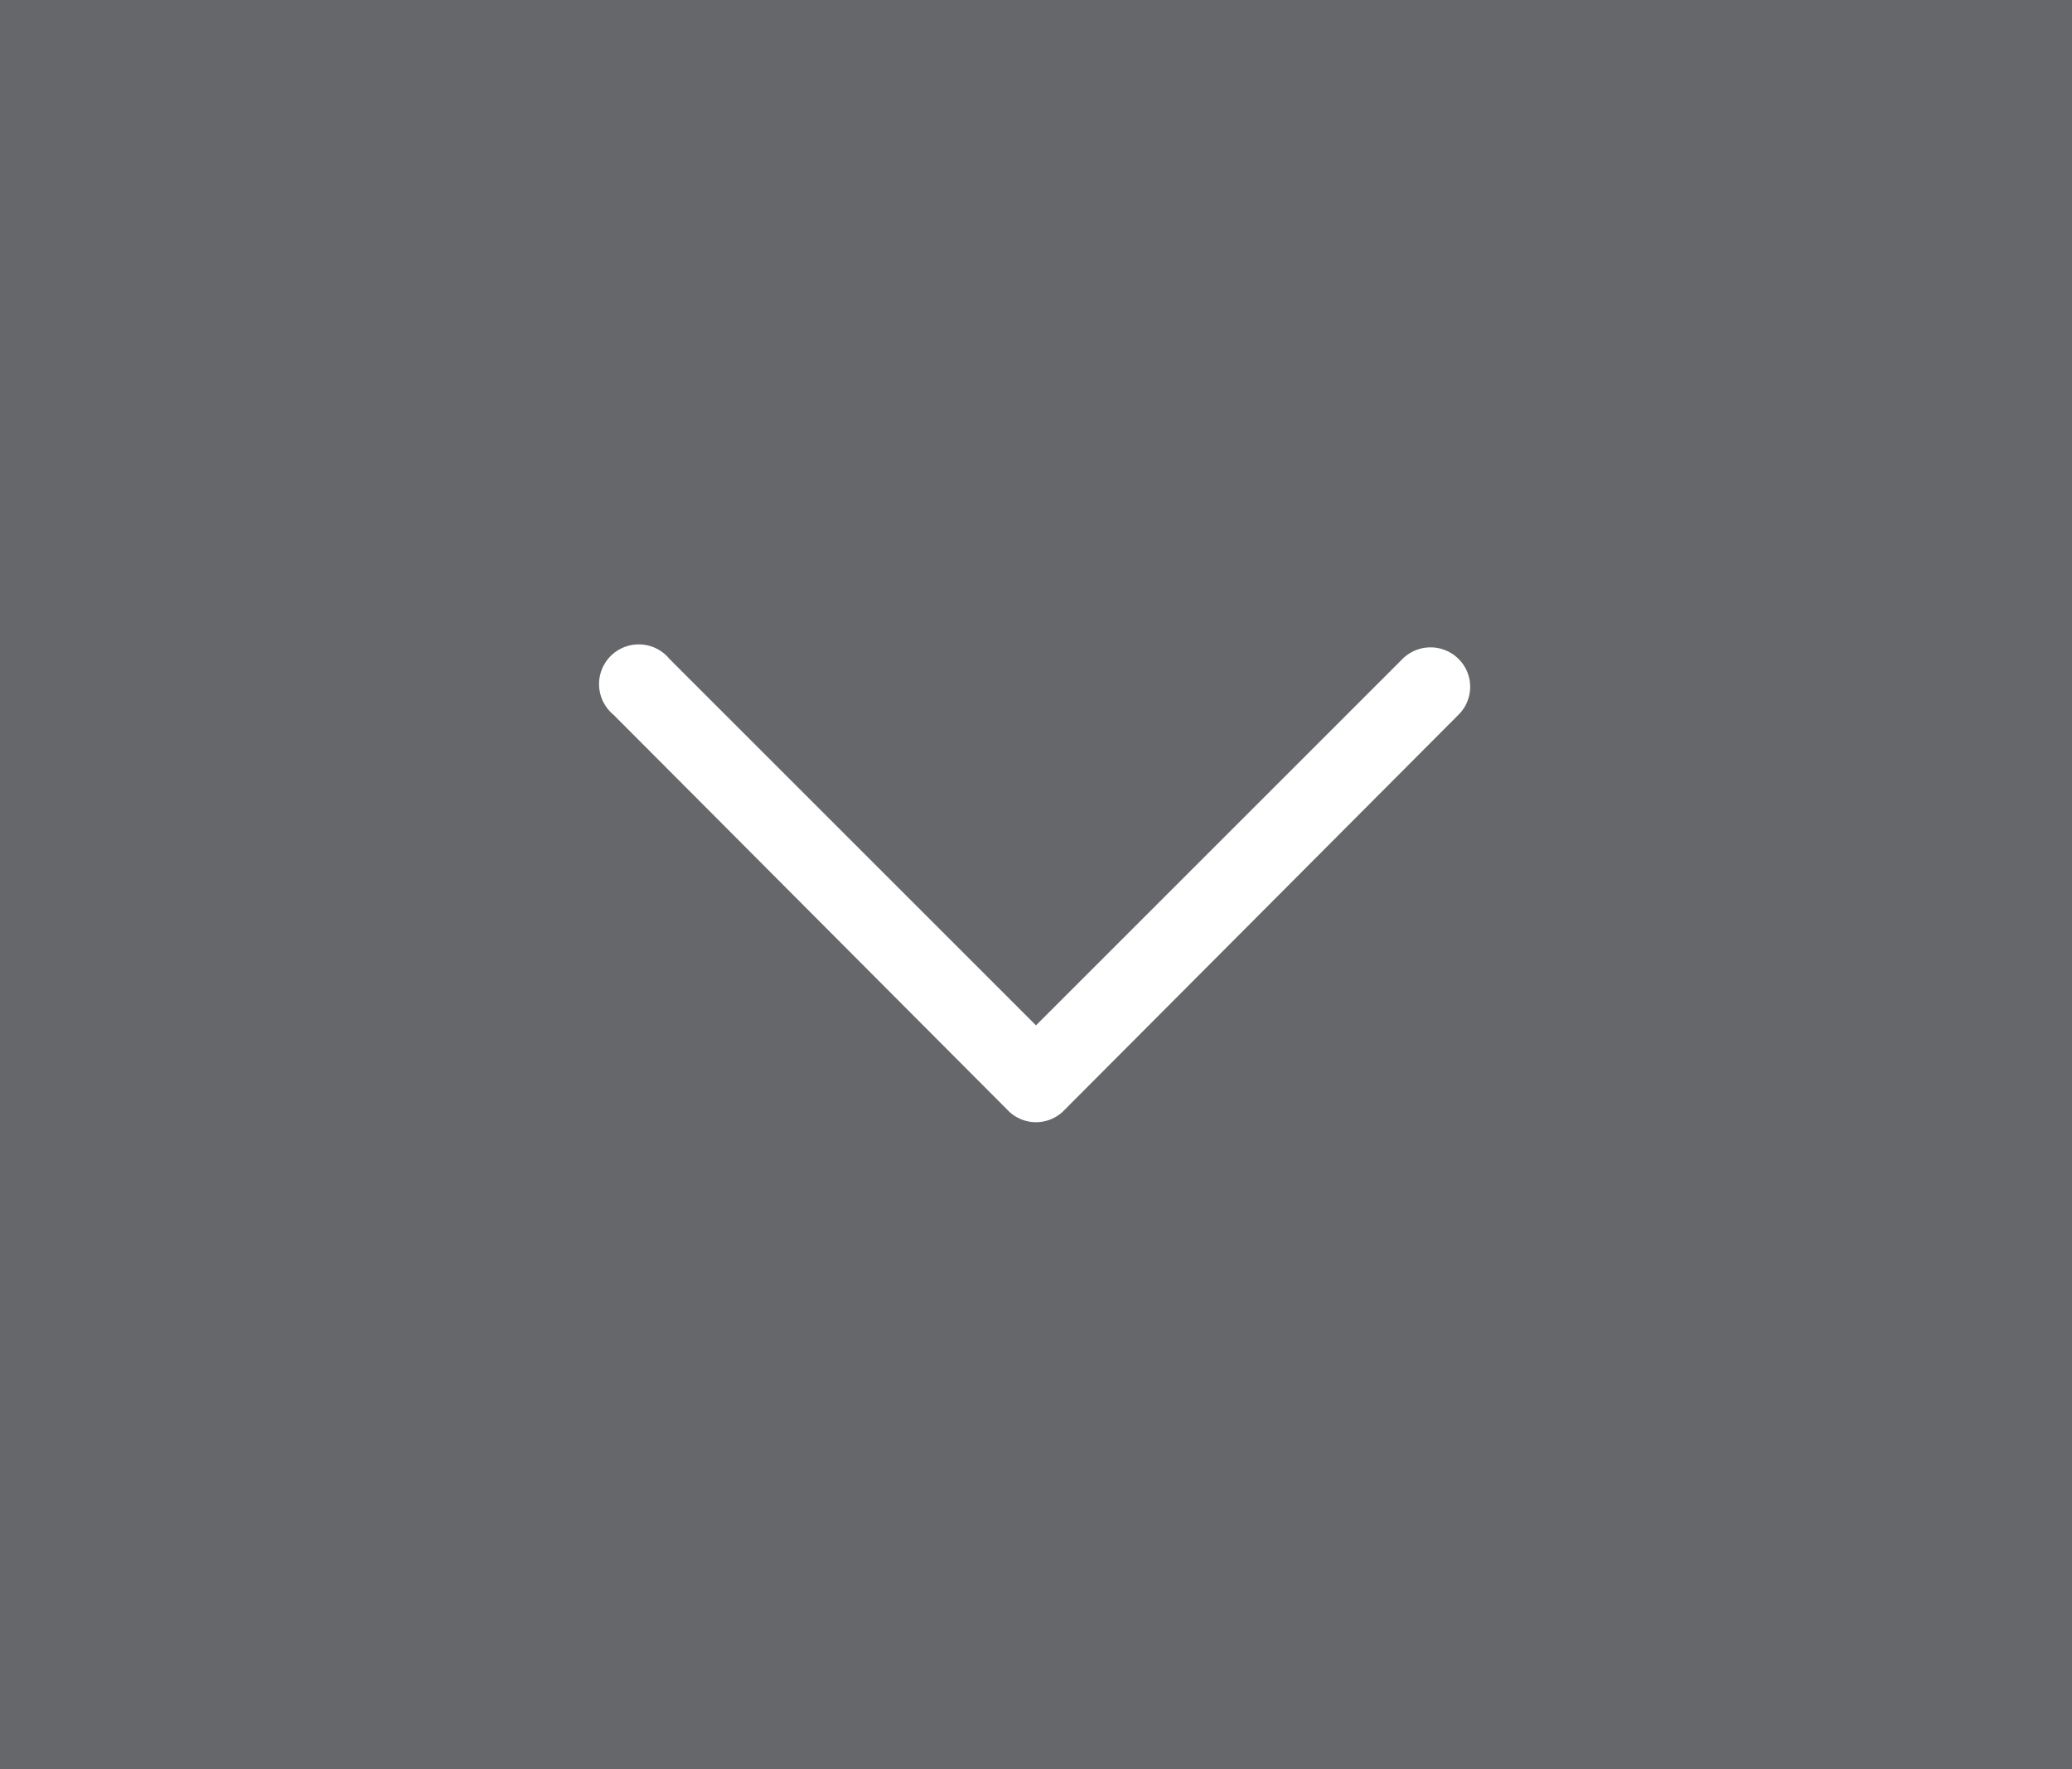 <svg xmlns="http://www.w3.org/2000/svg" width="48" height="41" viewBox="0 0 48 41" preserveAspectRatio="xMinYMid" aria-hidden="true" focusable="false"><path d="M0,0V41H48V0ZM33.79,16.56l-9.12,9.15s0,0-.05.05a.91.91,0,0,1-1.29-.05l-9.12-9.15h0a.92.92,0,1,1,1.3-1.29L24,23.76l8.49-8.49a.92.92,0,0,1,1.3,0A.91.91,0,0,1,33.79,16.56Z" fill="#65676a"/></svg>